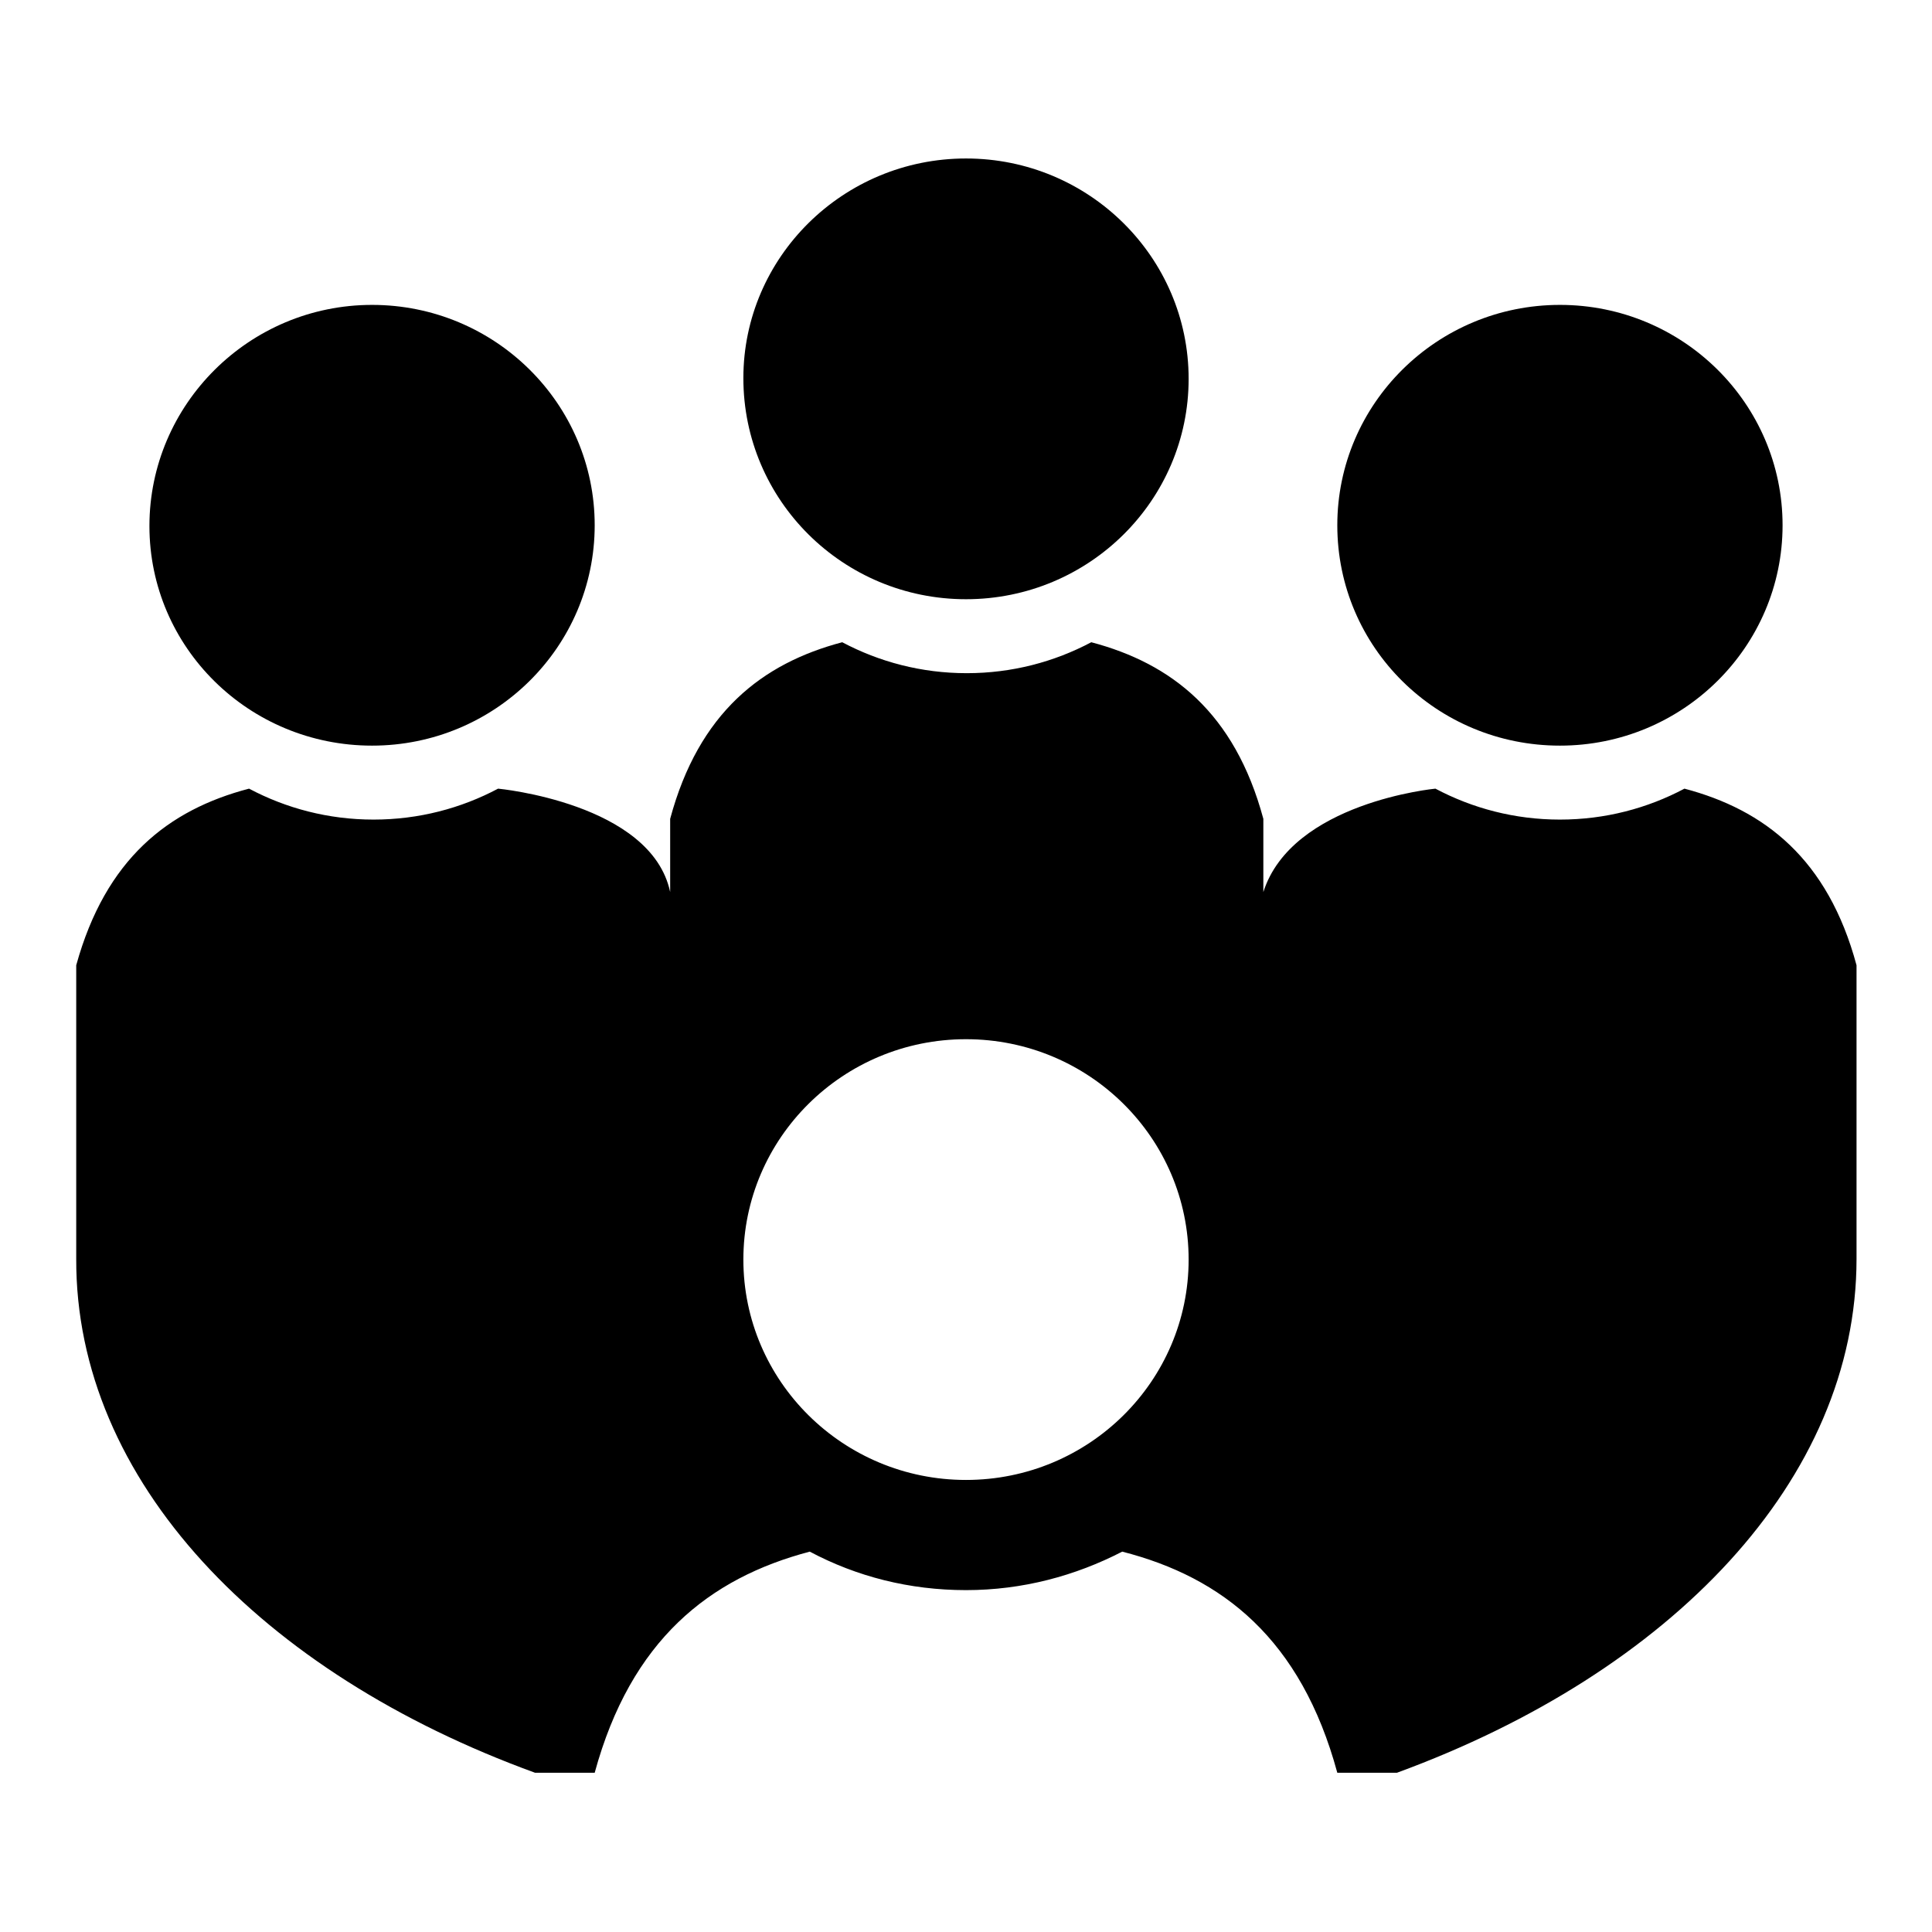 <svg xmlns="http://www.w3.org/2000/svg" xmlns:xlink="http://www.w3.org/1999/xlink" x="0px" y="0px" viewBox="0 0 256 256" xml:space="preserve"><g><g><path fill="#000000" d="M128,79.4c16.3,0,29.5-13.1,29.5-29.2c0-16.1-13.2-29.2-29.5-29.2c-16.3,0-29.5,13.1-29.5,29.1C98.5,66.3,111.7,79.4,128,79.4z"></path><path fill="#000000" d="M206.7,98.8c16.3,0,29.5-13.1,29.5-29.2c0-16.1-13.2-29.2-29.5-29.2c-16.3,0-29.5,13.1-29.5,29.2C177.2,85.8,190.4,98.8,206.7,98.8z"></path><path fill="#000000" d="M49.3,98.8c16.3,0,29.5-13.1,29.5-29.2c0-16.1-13.2-29.2-29.5-29.2S19.8,53.6,19.8,69.7C19.8,85.8,33,98.8,49.3,98.8z"></path><path fill="#000000" d="M70.9,234.9h7.9c4.8-17.6,15.2-25.8,28.5-29.3c6.2,3.3,13.2,5.1,20.7,5.1c7.5,0,14.5-1.9,20.7-5.1c13.3,3.4,23.7,11.6,28.5,29.3h7.9c36.3-13.3,60.9-38.8,60.9-68.1c0-14.2,0-38.9,0-38.9c-3.8-14.1-12.2-20.6-22.8-23.4c-4.9,2.6-10.5,4.1-16.5,4.1c-6,0-11.6-1.5-16.5-4.1c0,0-19,1.8-22.8,13.7v-9.7c-3.8-14.1-12.2-20.6-22.8-23.4c-4.9,2.6-10.5,4.1-16.5,4.1s-11.6-1.5-16.5-4.1c-10.6,2.8-19,9.3-22.8,23.4v9.7c-2.5-11.8-22.8-13.7-22.8-13.7c-4.9,2.6-10.5,4.1-16.5,4.1s-11.6-1.5-16.5-4.1c-10.7,2.8-19,9.3-22.9,23.4c0,0,0,24.7,0,38.9C10,196.2,34.6,221.7,70.9,234.9z M128,137.7c16.3,0,29.5,13.1,29.5,29.2c0,16.1-13.2,29.2-29.5,29.2c-16.3,0-29.5-13.1-29.5-29.2C98.5,150.8,111.7,137.7,128,137.7z"></path></g></g></svg>